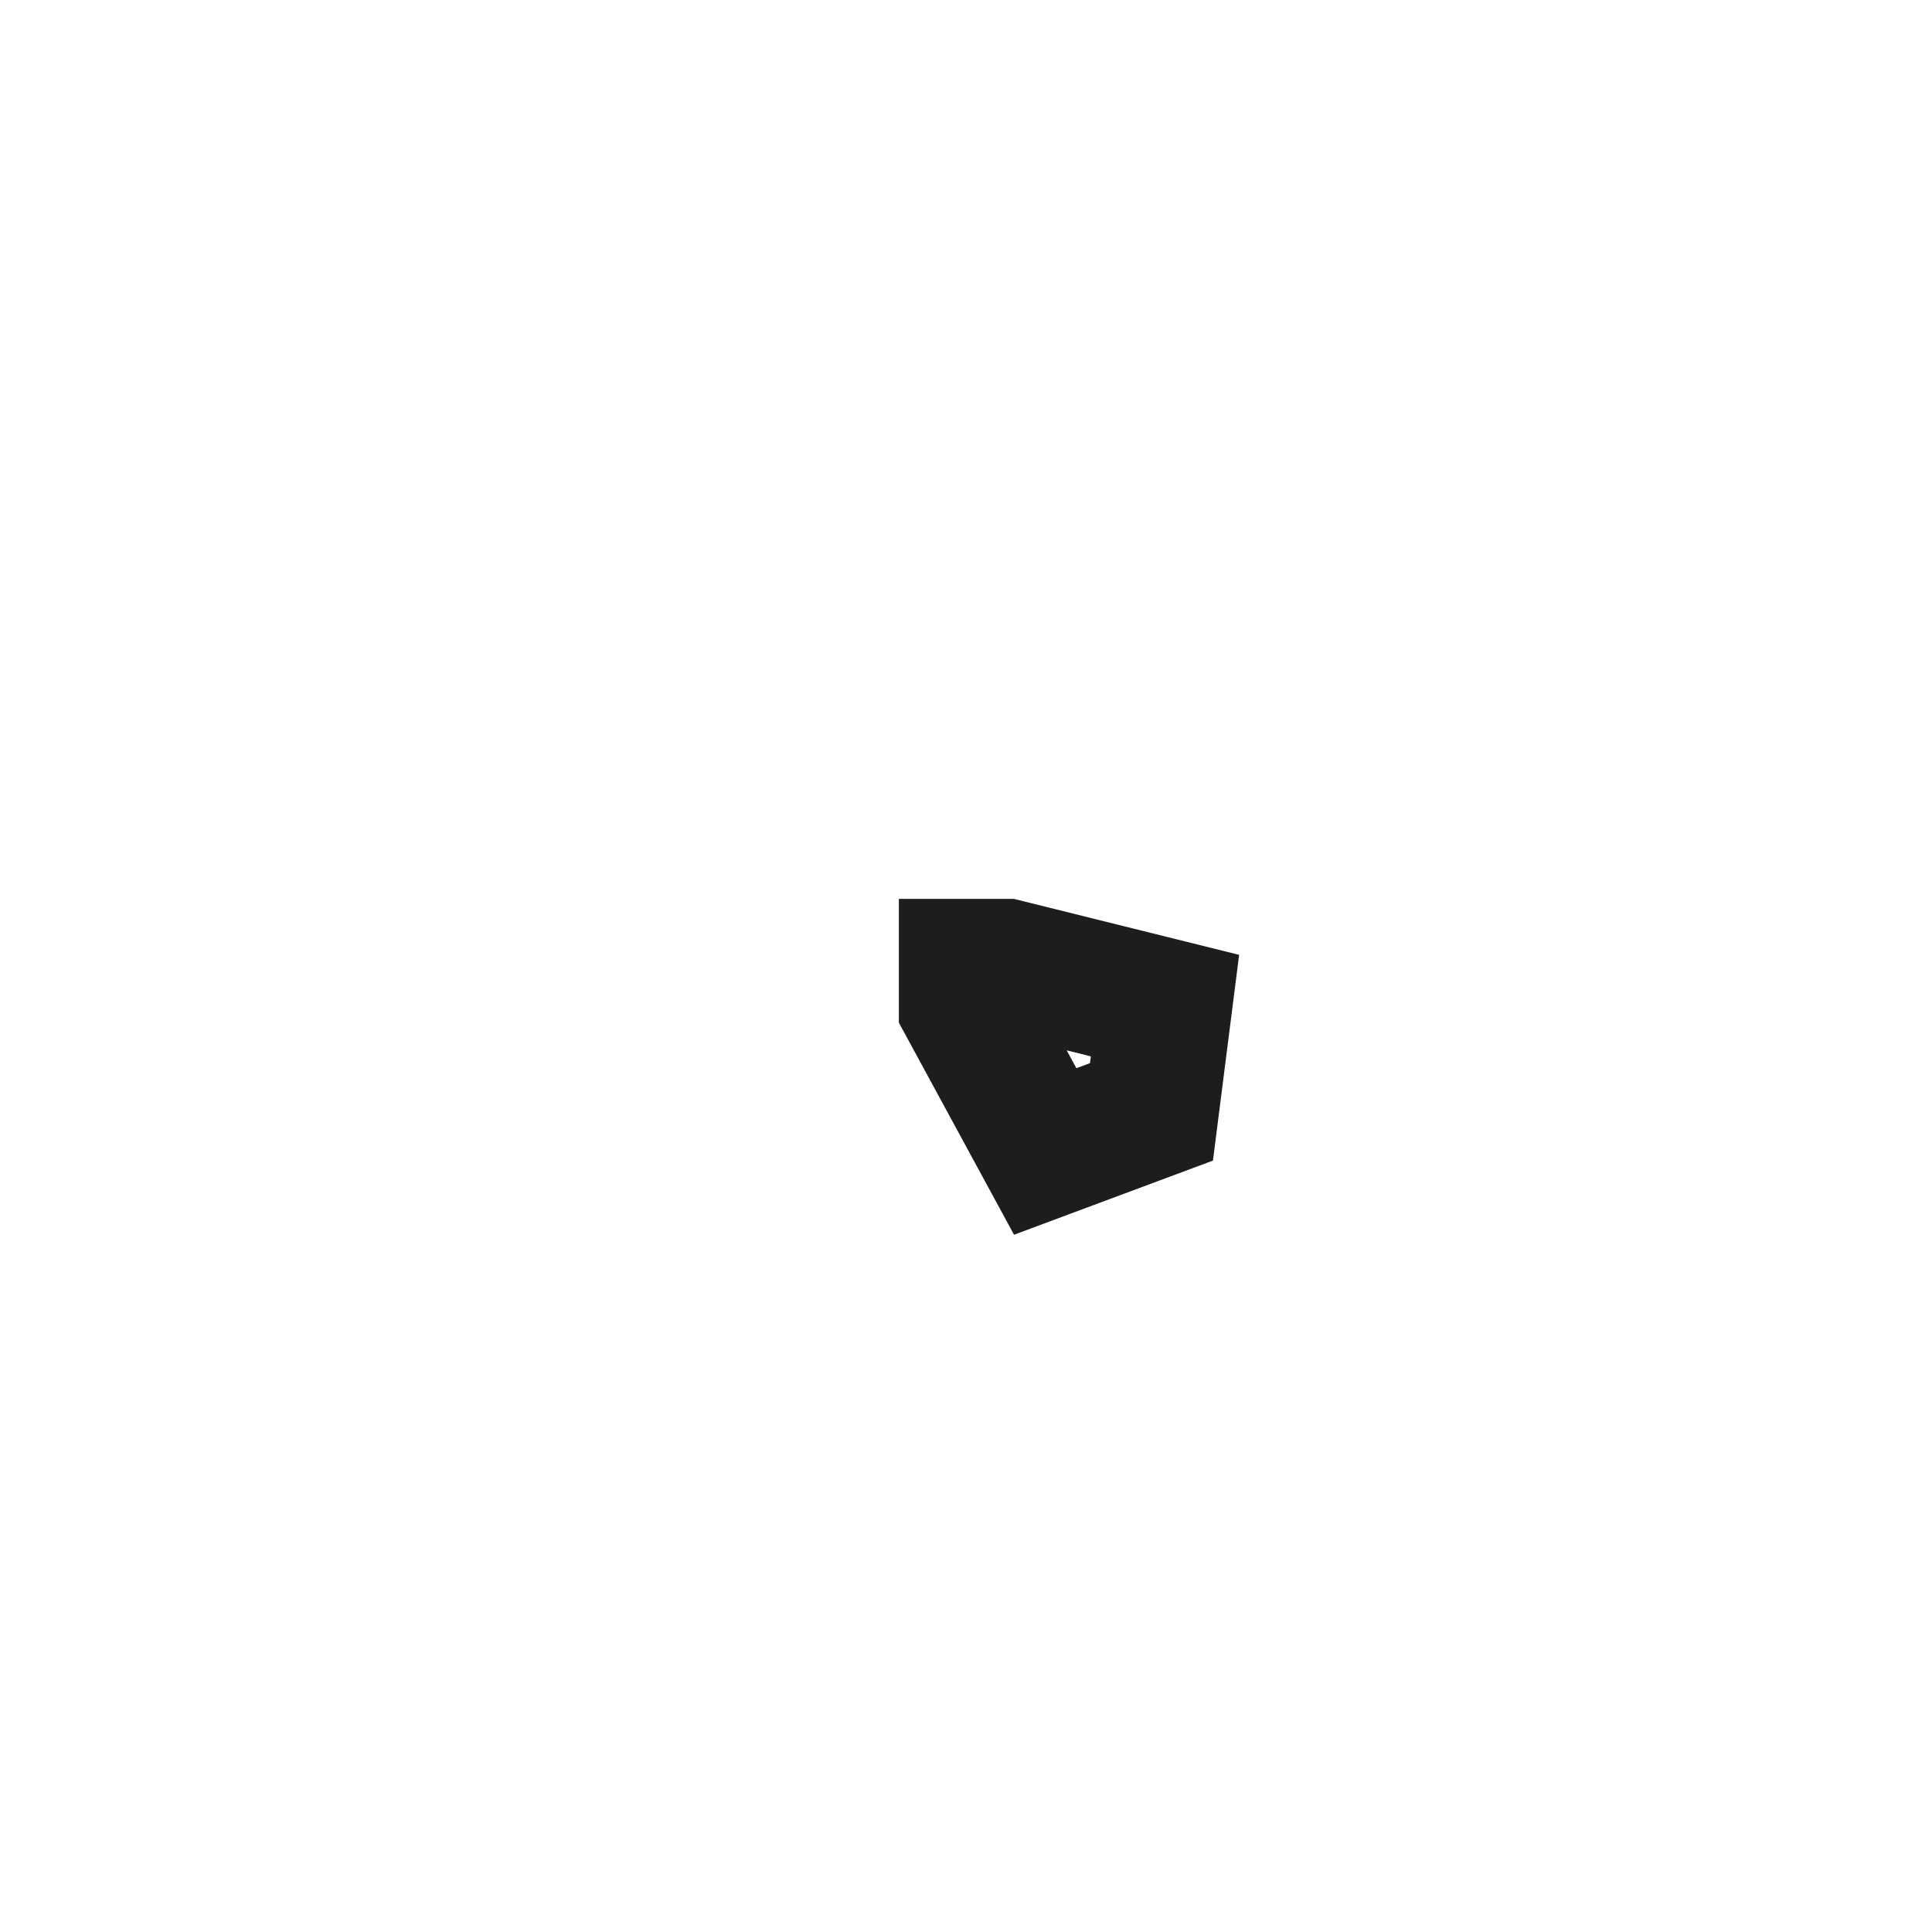 <?xml version="1.0" encoding="utf-8"?>
<svg xmlns="http://www.w3.org/2000/svg" fill="none" height="100%" overflow="visible" preserveAspectRatio="none" style="display: block;" viewBox="0 0 2 2" width="100%">
<path d="M1.192 1.151L1.082 1.192L1 1.041V1H1.041L1.206 1.041L1.192 1.151Z" id="Vector" stroke="#1D1D1B" stroke-miterlimit="3.864" stroke-width="0.139"/>
</svg>